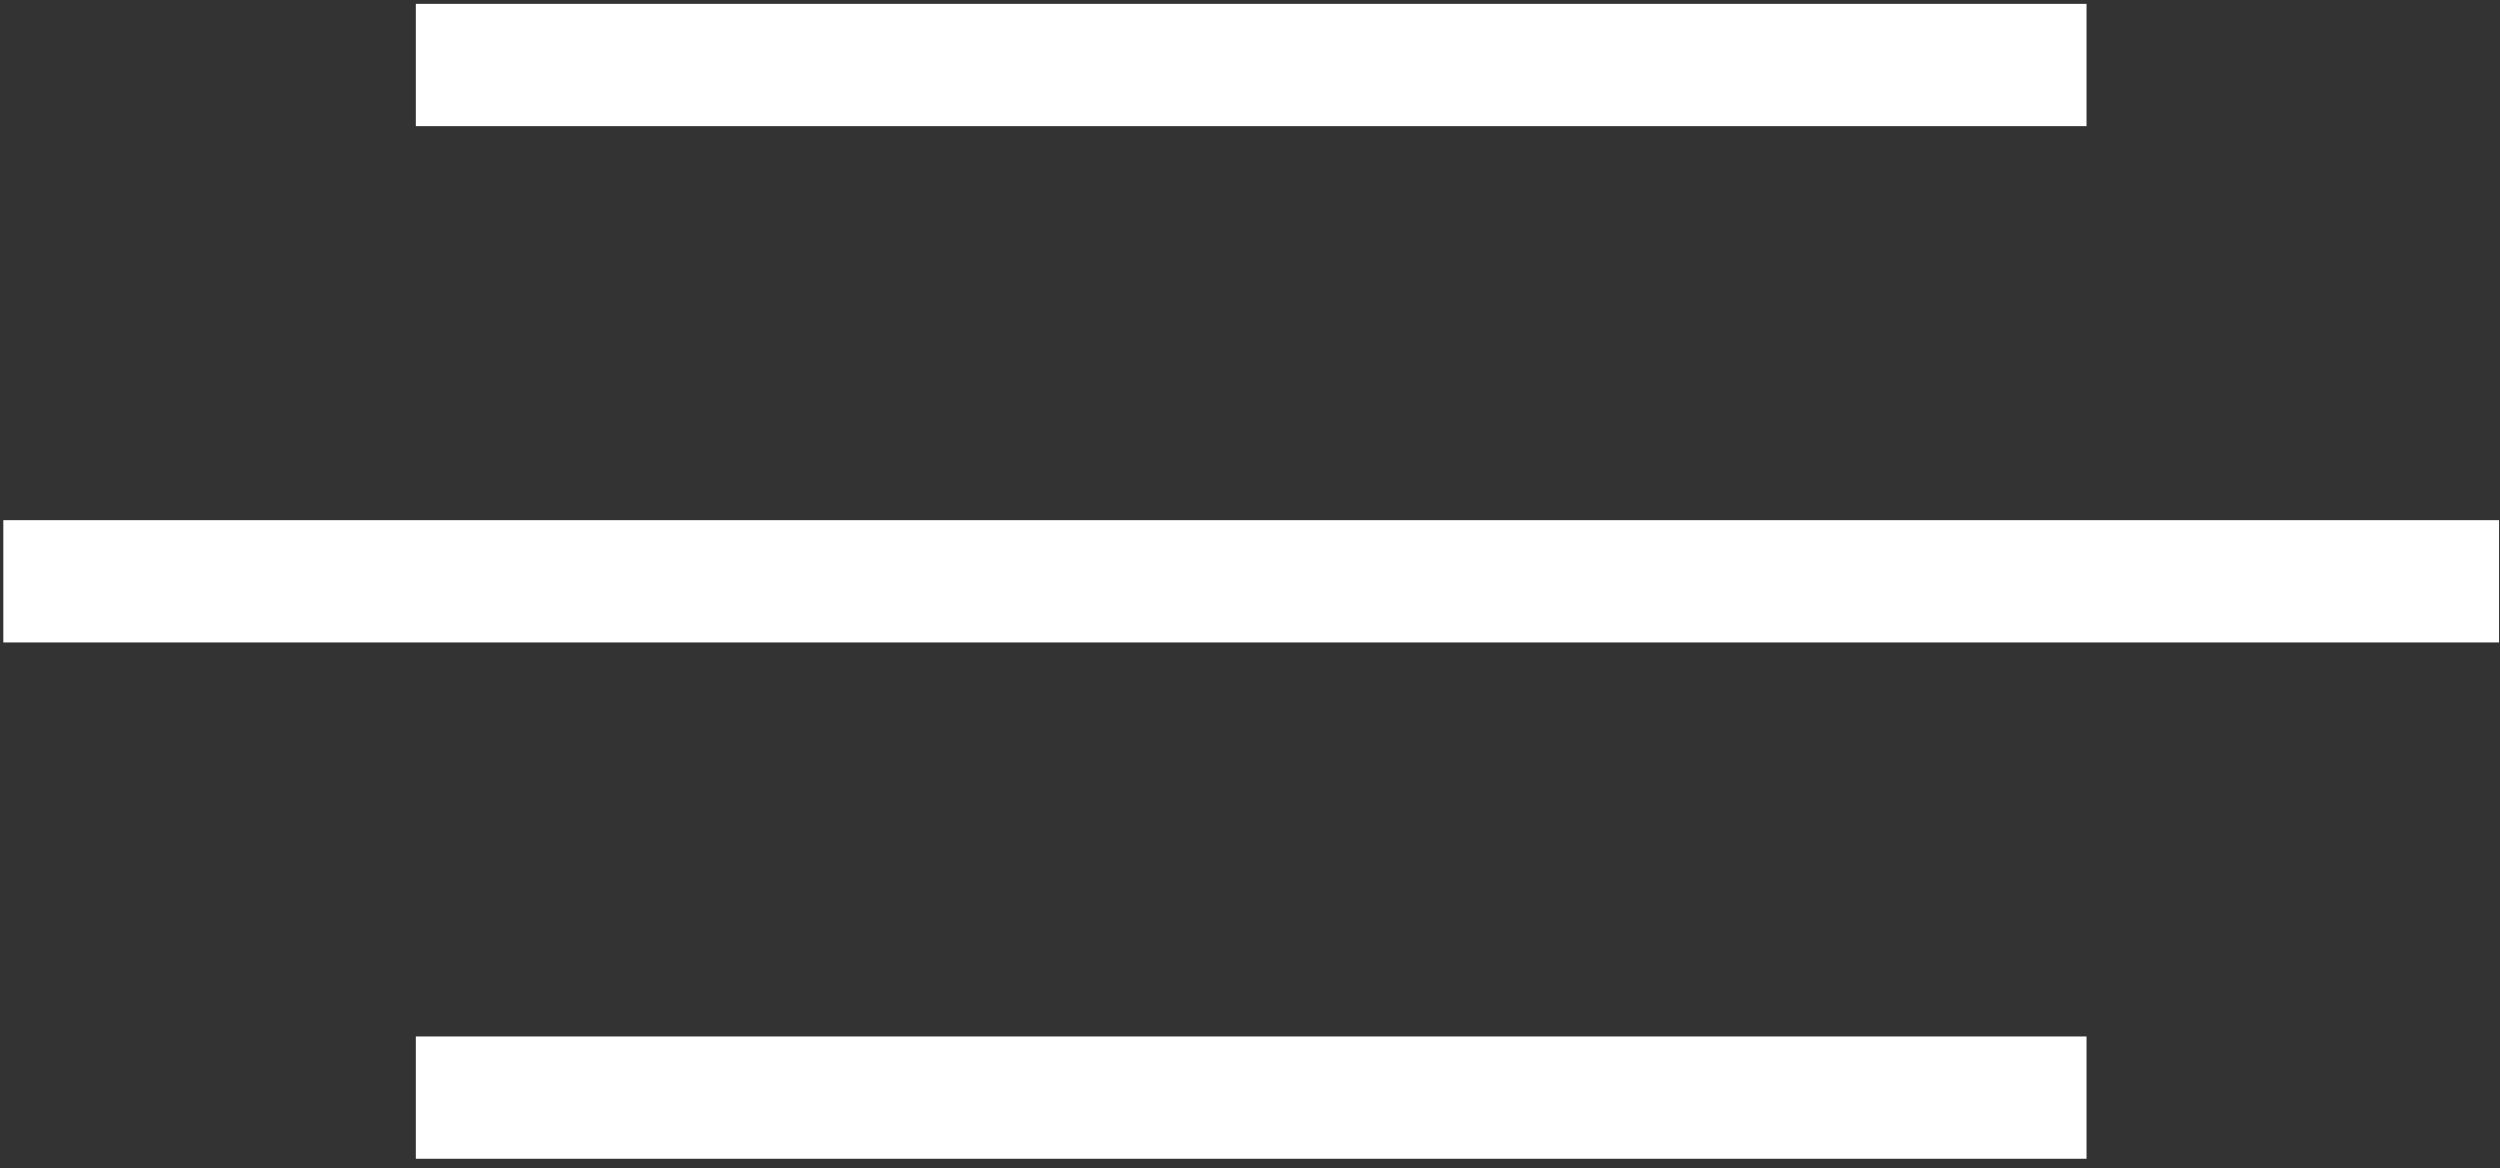 <?xml version="1.0" encoding="UTF-8"?> <svg xmlns="http://www.w3.org/2000/svg" width="184" height="86" viewBox="0 0 184 86" fill="none"><rect x="0" y="0" width="184" height="86" fill="#333333" stroke="none"/> <line x1="0.244" y1="42.784" x2="183.93" y2="42.784" stroke="white" stroke-width="9"></line> <line x1="30.605" y1="4.784" x2="153.568" y2="4.784" stroke="white" stroke-width="9"></line> <line x1="30.605" y1="80.784" x2="153.568" y2="80.784" stroke="white" stroke-width="9"></line> </svg> 